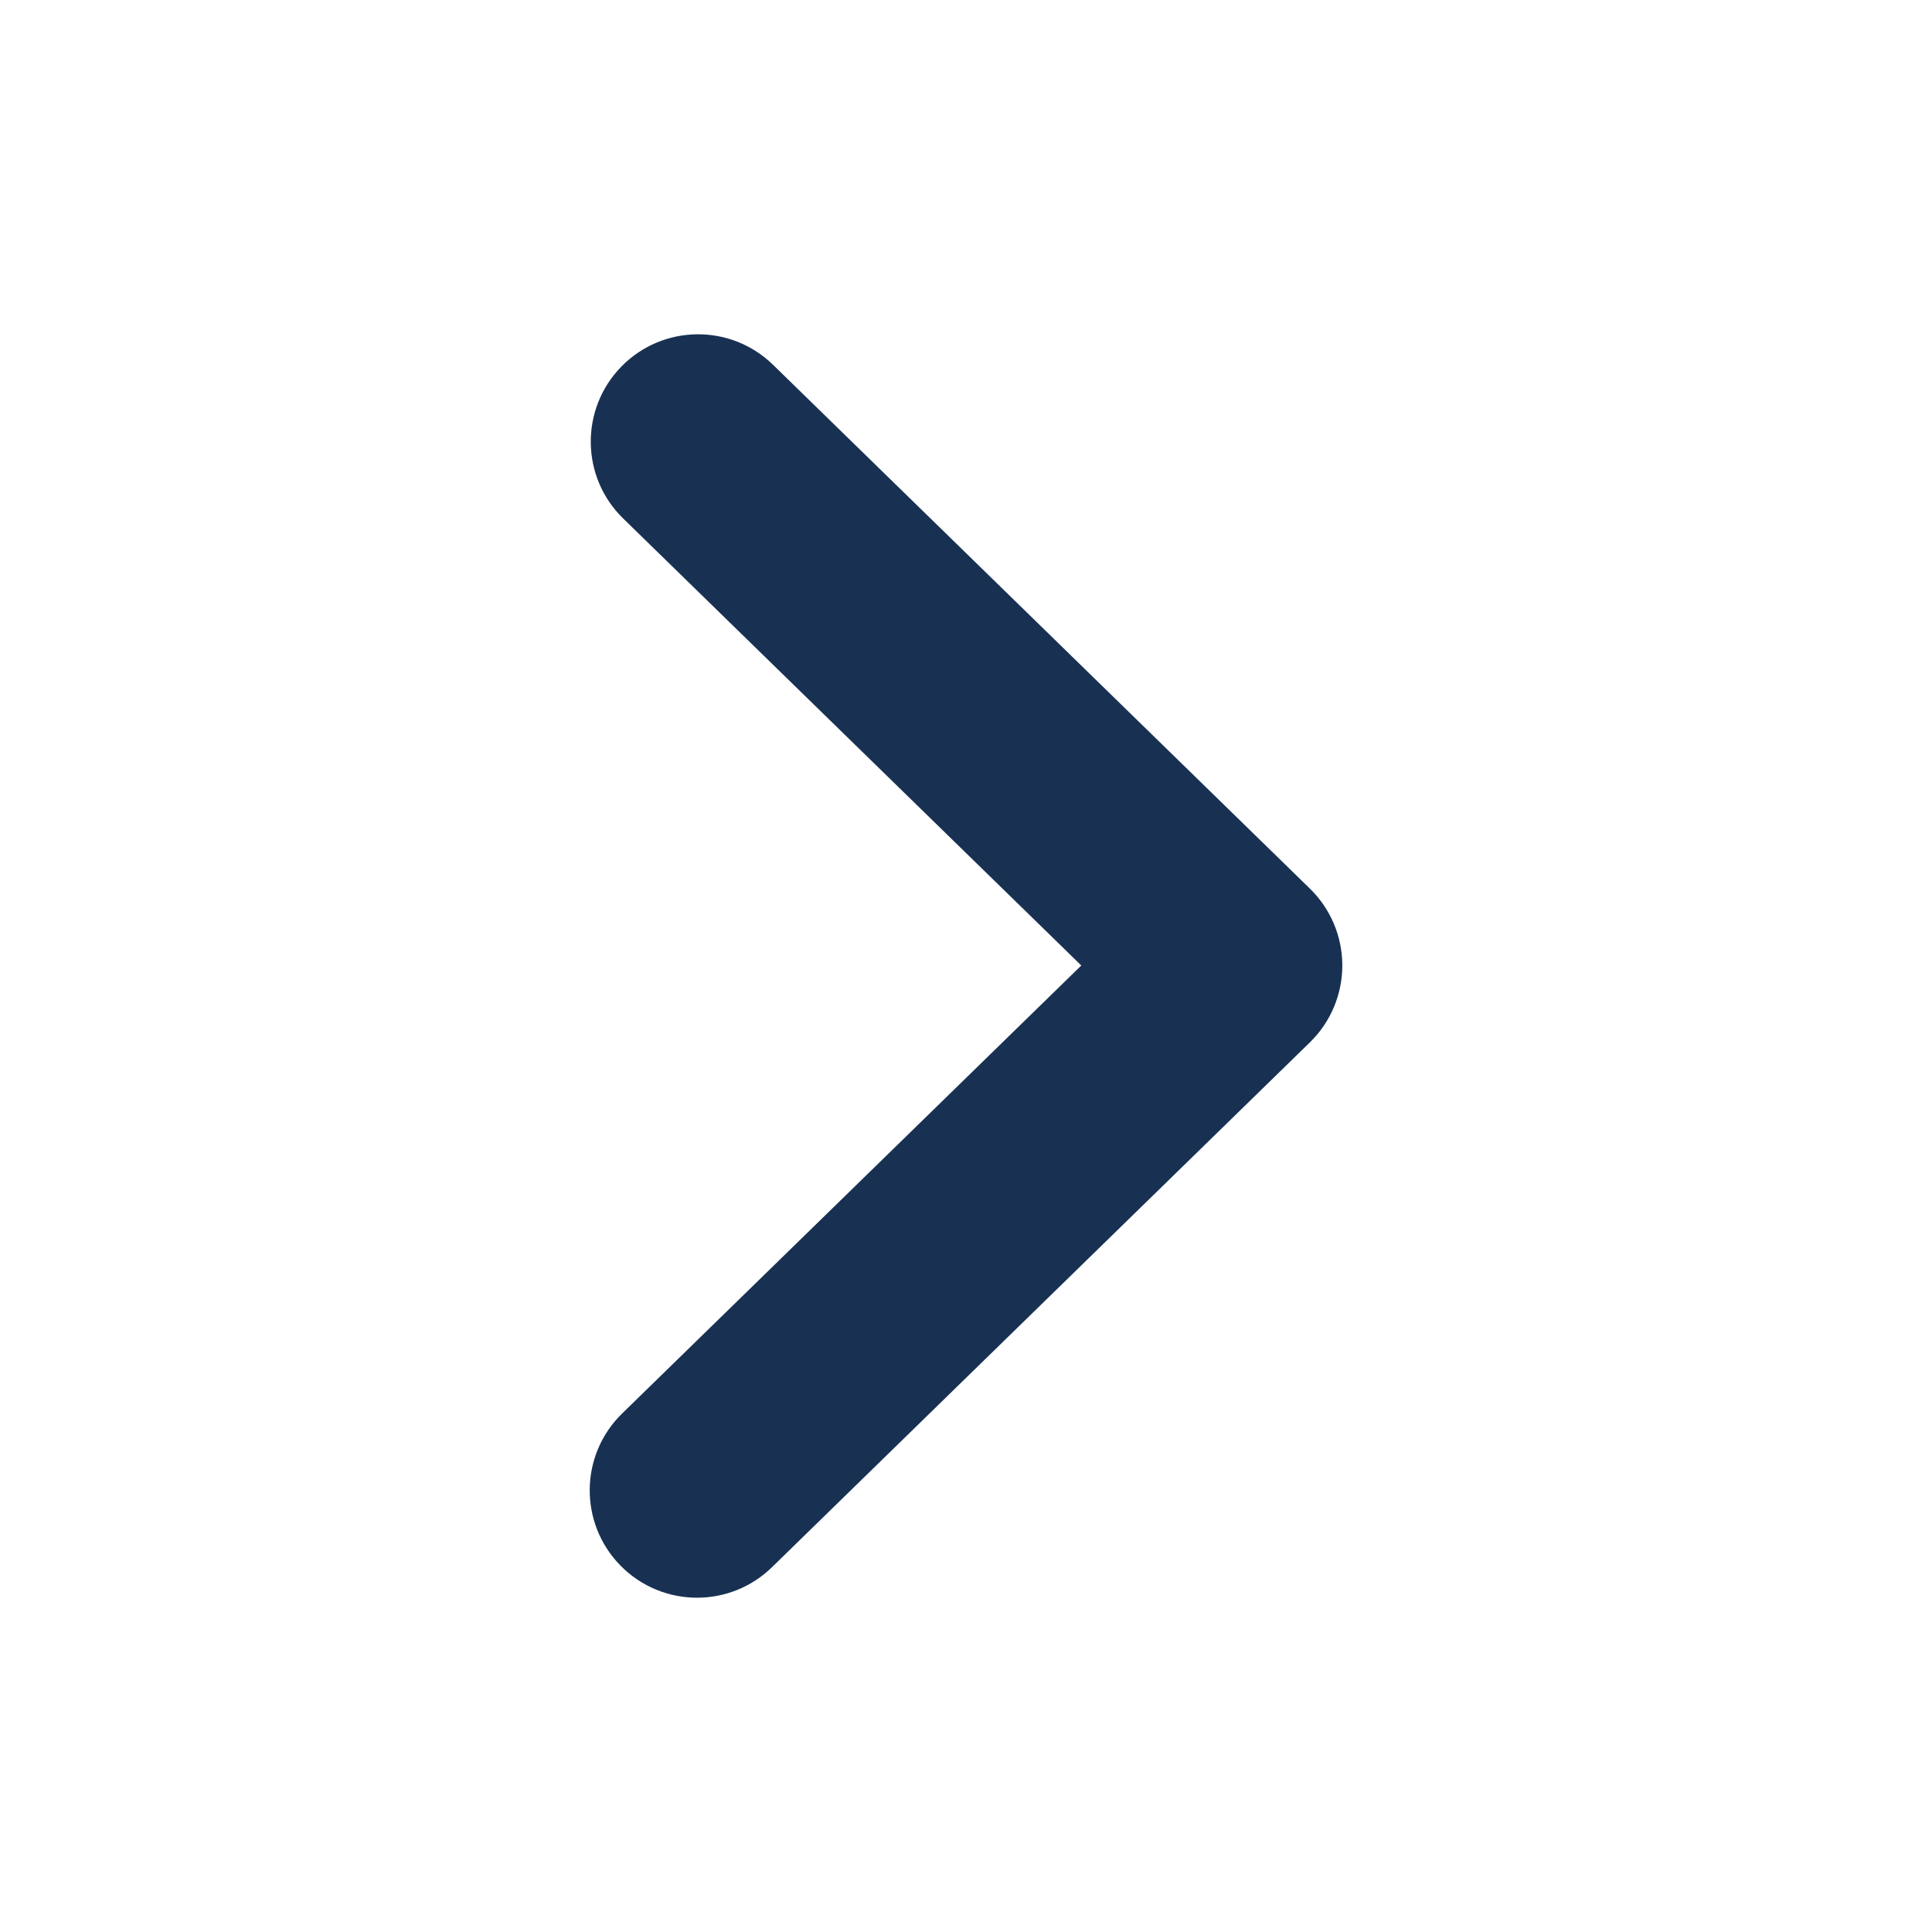 <svg xmlns="http://www.w3.org/2000/svg"  viewBox="0 0 72 72" width="20px" height="20px" fill="#183153"><path d="M25.977,59.542c-1.04,0-2.079-0.403-2.863-1.207c-1.542-1.581-1.512-4.114,0.069-5.656l17.113-16.698l-17.074-16.66	c-1.581-1.542-1.611-4.075-0.069-5.656c1.544-1.582,4.076-1.612,5.657-0.069l20.008,19.522c0.771,0.752,1.206,1.785,1.206,2.863	s-0.435,2.11-1.206,2.863L28.771,58.404C27.992,59.164,26.984,59.542,25.977,59.542z"/></svg>